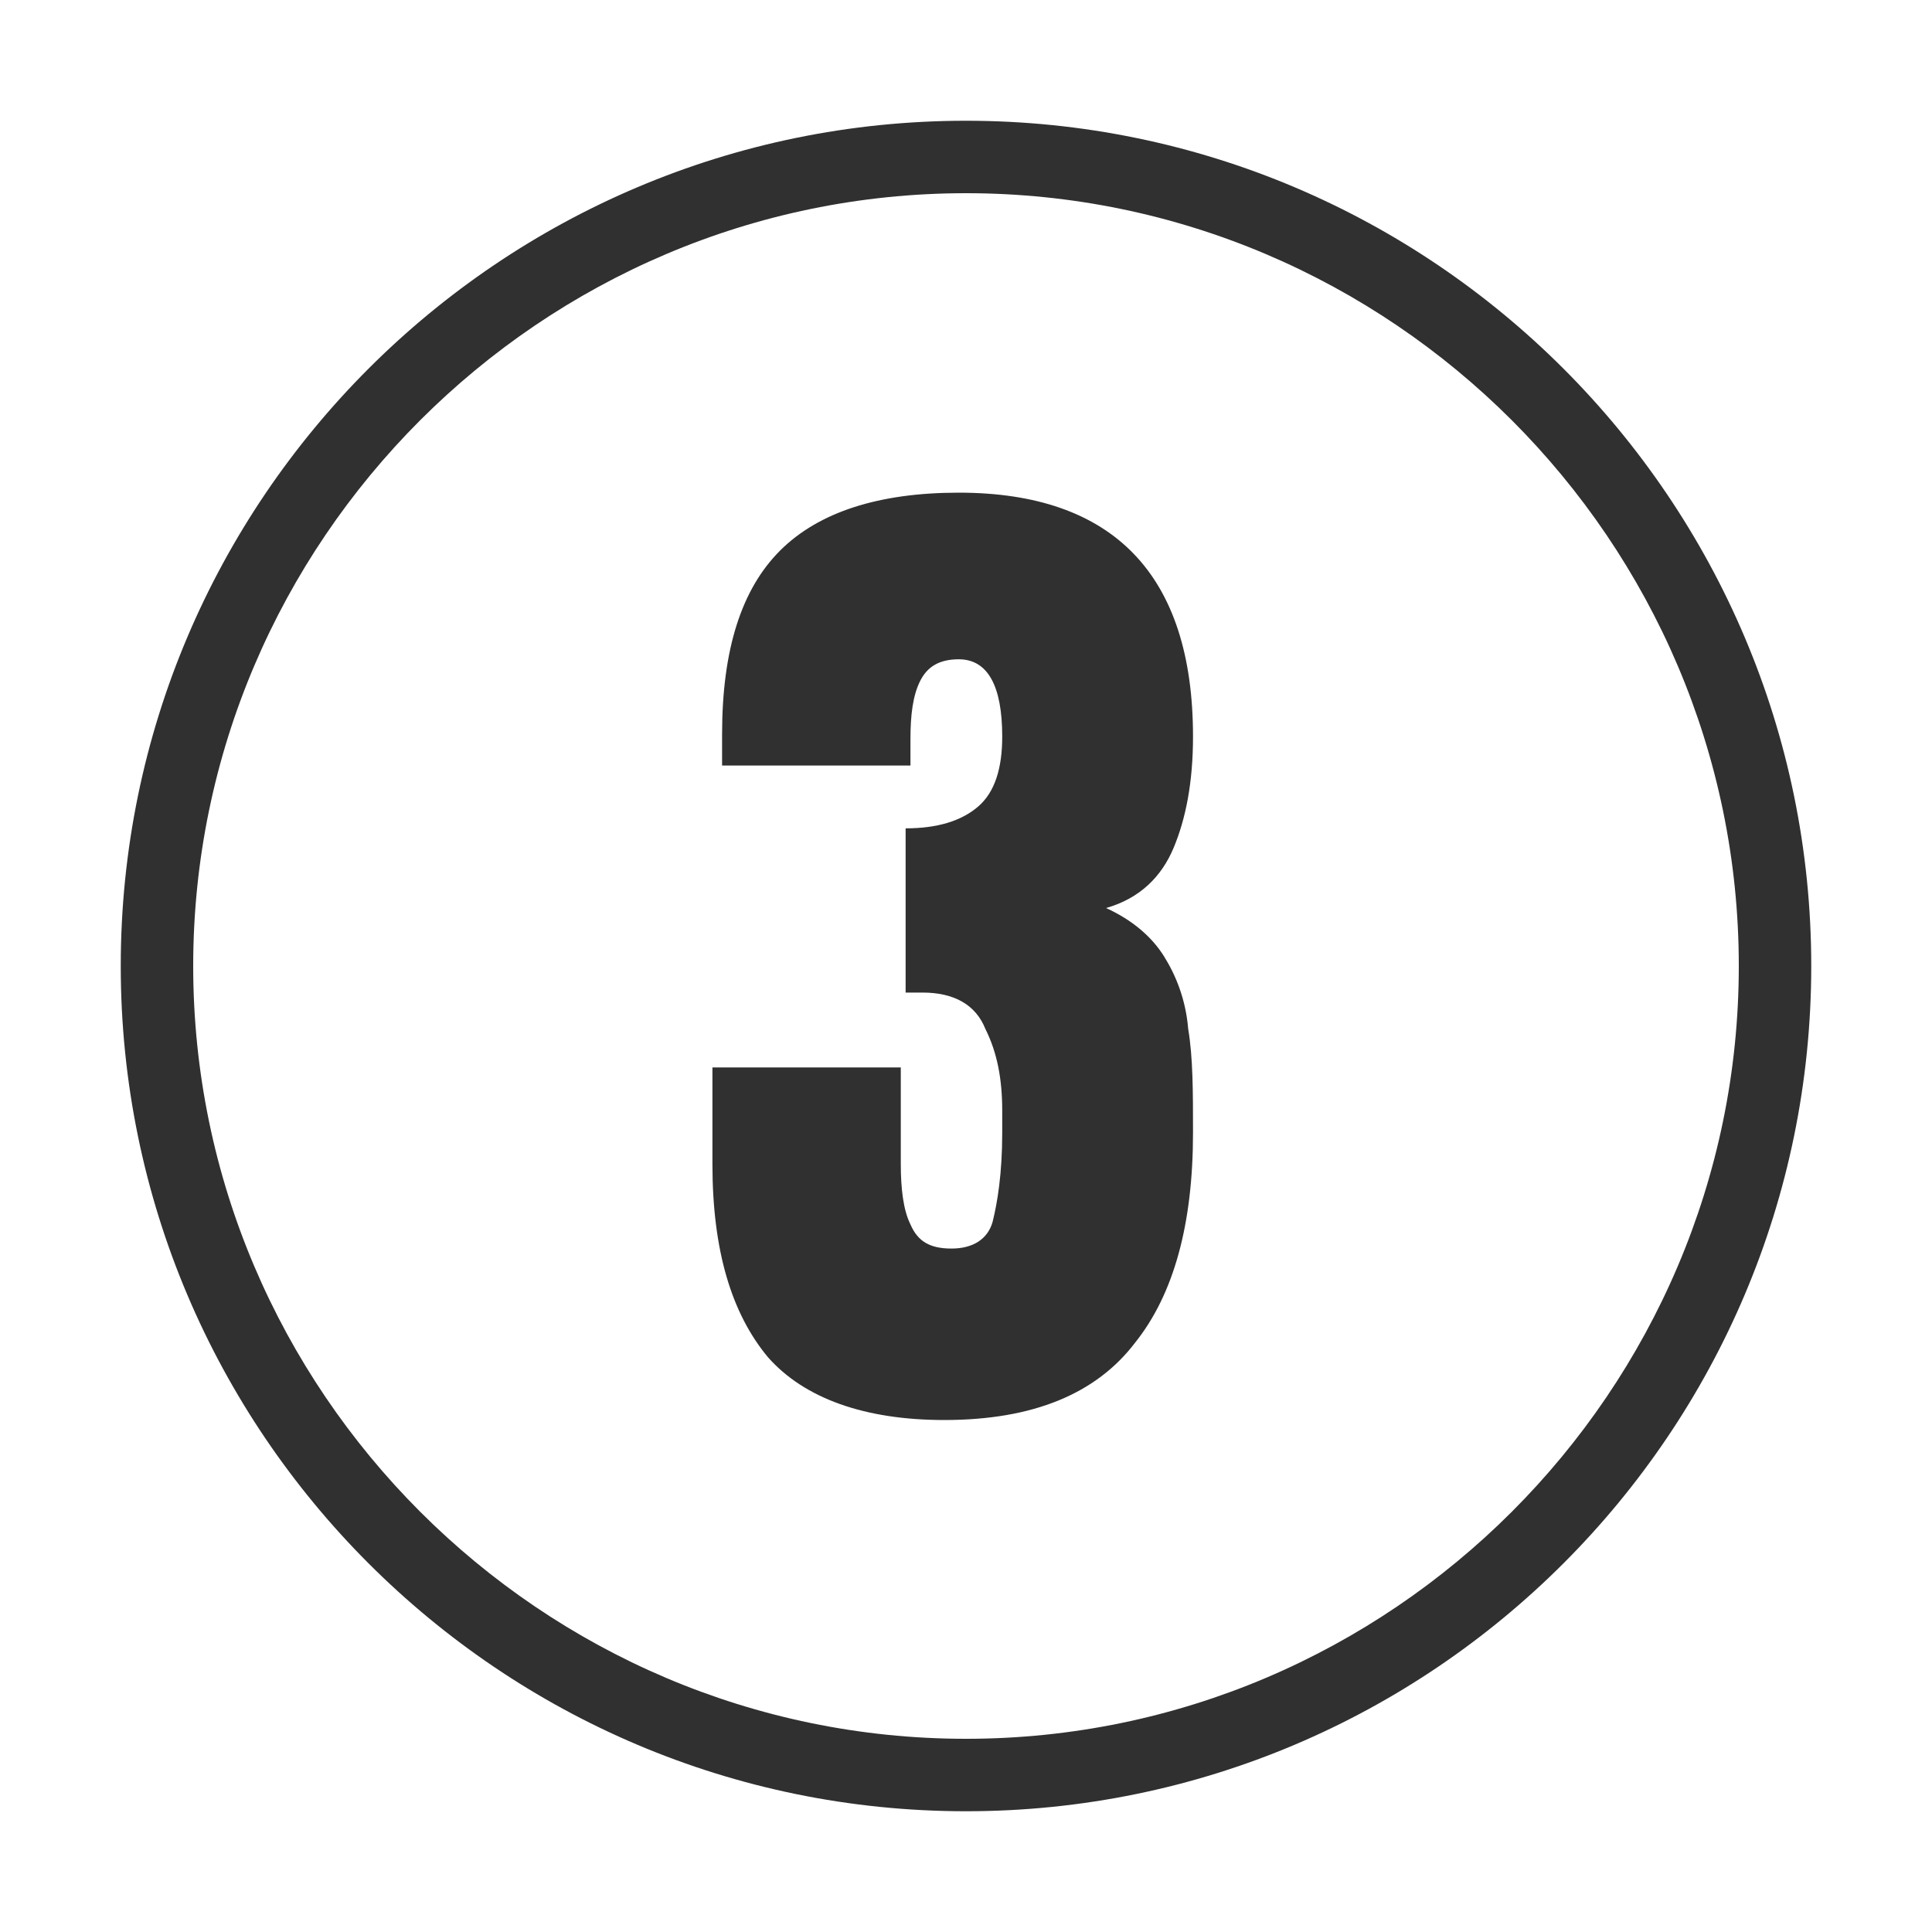 <svg xmlns="http://www.w3.org/2000/svg" xmlns:xlink="http://www.w3.org/1999/xlink" id="Layer_1" x="0px" y="0px" viewBox="0 0 80 80" style="enable-background:new 0 0 80 80;" xml:space="preserve"><style type="text/css">	.st0{fill:#303030;}</style><g>	<path class="st0" d="M40,8c17.6,0,32,14.4,32,32S57.6,72,40,72S8,57.6,8,40S22.4,8,40,8 M40,5C20.7,5,5,20.7,5,40s15.7,35,35,35  s35-15.7,35-35S59.3,5,40,5L40,5z"></path></g><g>	<path class="st0" d="M39.1,58.8c-3.3,0-5.8-0.9-7.3-2.6c-1.5-1.8-2.3-4.4-2.3-8v-4h7.8v4c0,1,0.1,1.9,0.4,2.5c0.3,0.7,0.8,1,1.7,1  s1.5-0.4,1.7-1.1c0.2-0.8,0.4-2,0.4-3.7V46c0-1.3-0.2-2.4-0.7-3.4c-0.4-1-1.3-1.5-2.6-1.5c-0.2,0-0.3,0-0.4,0c-0.1,0-0.2,0-0.3,0  v-6.8c1.3,0,2.3-0.3,3-0.9s1-1.6,1-2.9c0-2.1-0.6-3.2-1.8-3.2c-0.8,0-1.3,0.3-1.6,0.9s-0.4,1.4-0.4,2.4v1.1h-7.8c0-0.2,0-0.4,0-0.6  s0-0.5,0-0.7c0-3.5,0.8-6,2.4-7.6c1.6-1.6,4.1-2.4,7.4-2.4c6.4,0,9.7,3.4,9.7,10.1c0,1.9-0.3,3.4-0.8,4.6c-0.5,1.2-1.4,2.1-2.8,2.5  c1.1,0.5,1.9,1.2,2.4,2s0.9,1.8,1,3c0.2,1.2,0.2,2.6,0.2,4.3c0,3.8-0.8,6.7-2.4,8.7C45.4,57.7,42.8,58.8,39.1,58.8z"></path></g></svg>